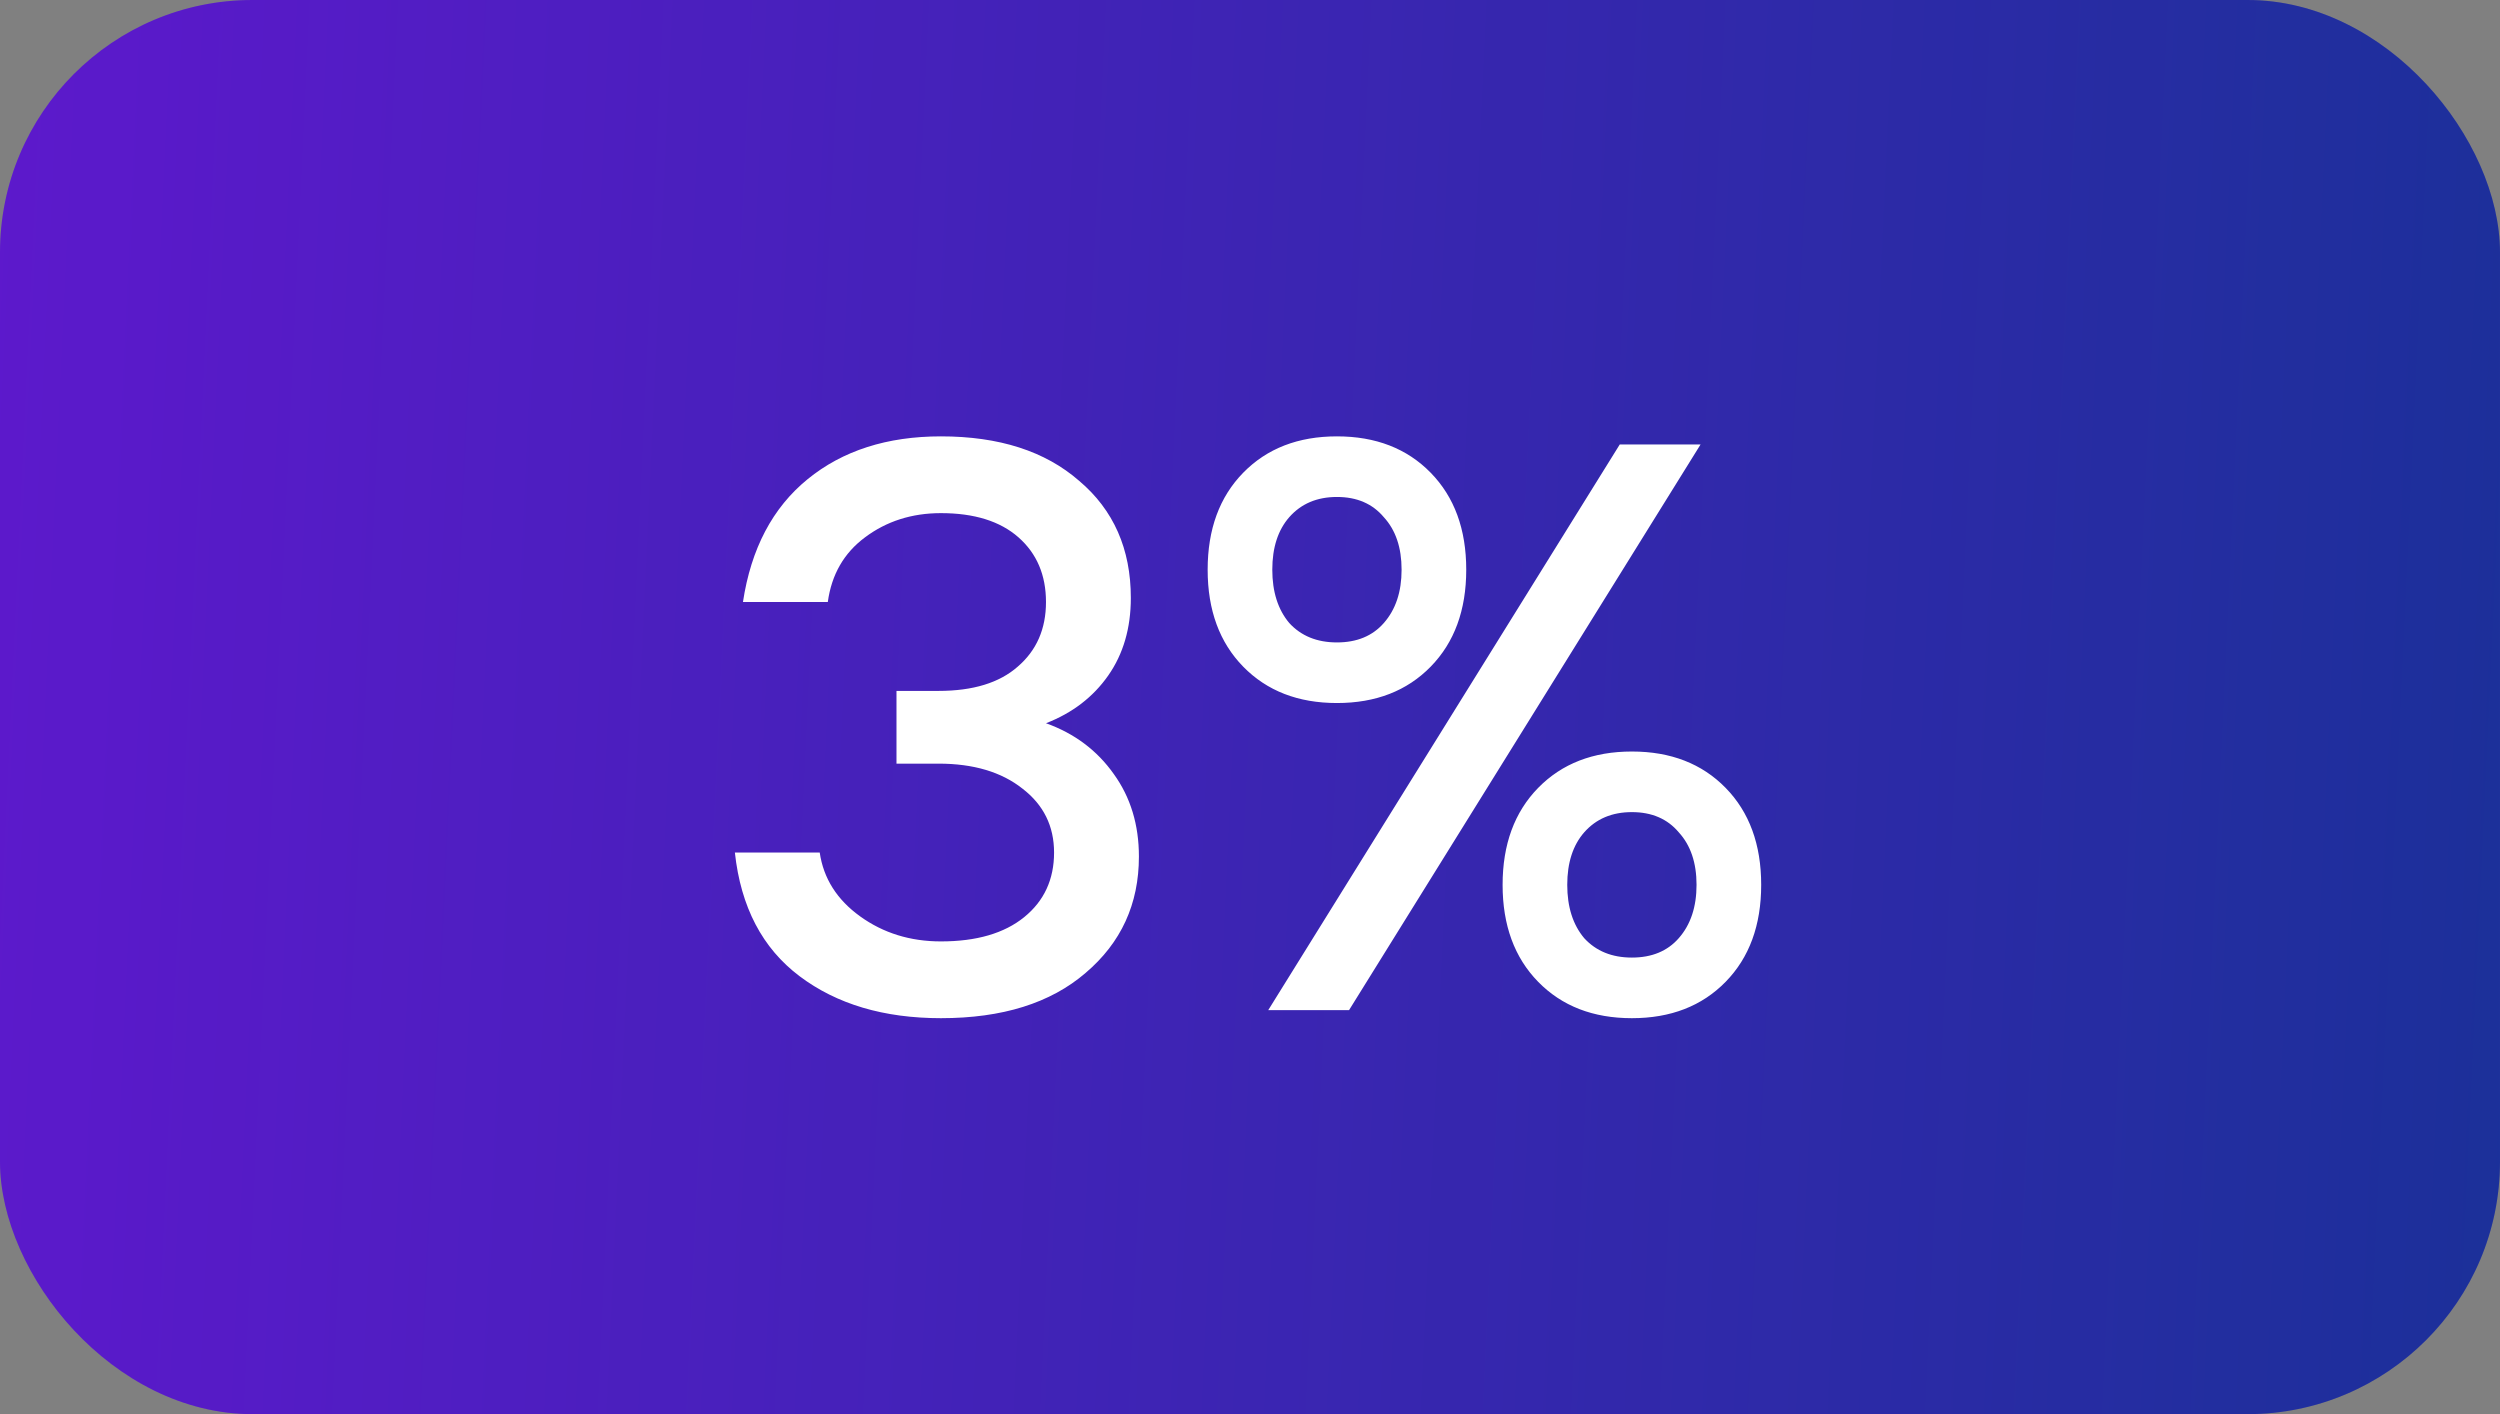 <?xml version="1.0" encoding="UTF-8"?> <svg xmlns="http://www.w3.org/2000/svg" width="99" height="56" viewBox="0 0 99 56" fill="none"><rect x="0" y="0" width="99" height="56" fill="#808080" stroke="none"/> <rect width="99" height="56" rx="10" fill="url(#paint0_linear_117_149)"></rect> <rect width="99" height="56" rx="10" fill="black" fill-opacity="0.2"></rect> <path d="M37.261 40.32C34.999 40.32 33.133 39.765 31.661 38.656C30.189 37.547 29.335 35.915 29.101 33.76H32.461C32.61 34.784 33.143 35.627 34.061 36.288C34.978 36.949 36.045 37.28 37.261 37.28C38.669 37.28 39.767 36.96 40.557 36.32C41.346 35.68 41.741 34.827 41.741 33.76C41.741 32.715 41.325 31.872 40.493 31.232C39.661 30.571 38.551 30.24 37.165 30.24H35.501V27.36H37.165C38.53 27.36 39.575 27.04 40.301 26.4C41.047 25.76 41.421 24.907 41.421 23.84C41.421 22.773 41.058 21.92 40.333 21.28C39.607 20.64 38.583 20.32 37.261 20.32C36.109 20.32 35.106 20.64 34.253 21.28C33.421 21.899 32.93 22.752 32.781 23.84H29.421C29.741 21.728 30.594 20.107 31.981 18.976C33.367 17.845 35.127 17.28 37.261 17.28C39.565 17.28 41.389 17.867 42.733 19.04C44.098 20.192 44.781 21.739 44.781 23.68C44.781 24.875 44.482 25.899 43.885 26.752C43.287 27.605 42.466 28.235 41.421 28.64C42.551 29.045 43.447 29.717 44.109 30.656C44.77 31.573 45.101 32.661 45.101 33.92C45.101 35.797 44.397 37.333 42.989 38.528C41.602 39.723 39.693 40.32 37.261 40.32ZM50.223 40L64.143 17.6H67.343L53.423 40H50.223ZM68.335 38.88C67.397 39.84 66.159 40.32 64.623 40.32C63.087 40.32 61.85 39.84 60.911 38.88C59.972 37.92 59.503 36.64 59.503 35.04C59.503 33.44 59.972 32.16 60.911 31.2C61.85 30.24 63.087 29.76 64.623 29.76C66.159 29.76 67.397 30.24 68.335 31.2C69.274 32.16 69.743 33.44 69.743 35.04C69.743 36.64 69.274 37.92 68.335 38.88ZM62.735 37.152C63.205 37.664 63.834 37.92 64.623 37.92C65.412 37.92 66.031 37.664 66.479 37.152C66.948 36.619 67.183 35.915 67.183 35.04C67.183 34.165 66.948 33.472 66.479 32.96C66.031 32.427 65.412 32.16 64.623 32.16C63.834 32.16 63.205 32.427 62.735 32.96C62.287 33.472 62.063 34.165 62.063 35.04C62.063 35.915 62.287 36.619 62.735 37.152ZM56.655 26.4C55.717 27.36 54.479 27.84 52.943 27.84C51.407 27.84 50.17 27.36 49.231 26.4C48.292 25.44 47.823 24.16 47.823 22.56C47.823 20.96 48.292 19.68 49.231 18.72C50.17 17.76 51.407 17.28 52.943 17.28C54.479 17.28 55.717 17.76 56.655 18.72C57.594 19.68 58.063 20.96 58.063 22.56C58.063 24.16 57.594 25.44 56.655 26.4ZM51.055 24.672C51.525 25.184 52.154 25.44 52.943 25.44C53.733 25.44 54.351 25.184 54.799 24.672C55.269 24.139 55.503 23.435 55.503 22.56C55.503 21.685 55.269 20.992 54.799 20.48C54.351 19.947 53.733 19.68 52.943 19.68C52.154 19.68 51.525 19.947 51.055 20.48C50.607 20.992 50.383 21.685 50.383 22.56C50.383 23.435 50.607 24.139 51.055 24.672Z" fill="white"></path> <defs> <linearGradient id="paint0_linear_117_149" x1="0" y1="0" x2="101.396" y2="4.739" gradientUnits="userSpaceOnUse"> <stop stop-color="#741FFF"></stop> <stop offset="0" stop-color="#741FFF"></stop> <stop offset="1" stop-color="#223CC0"></stop> </linearGradient> </defs> </svg> 